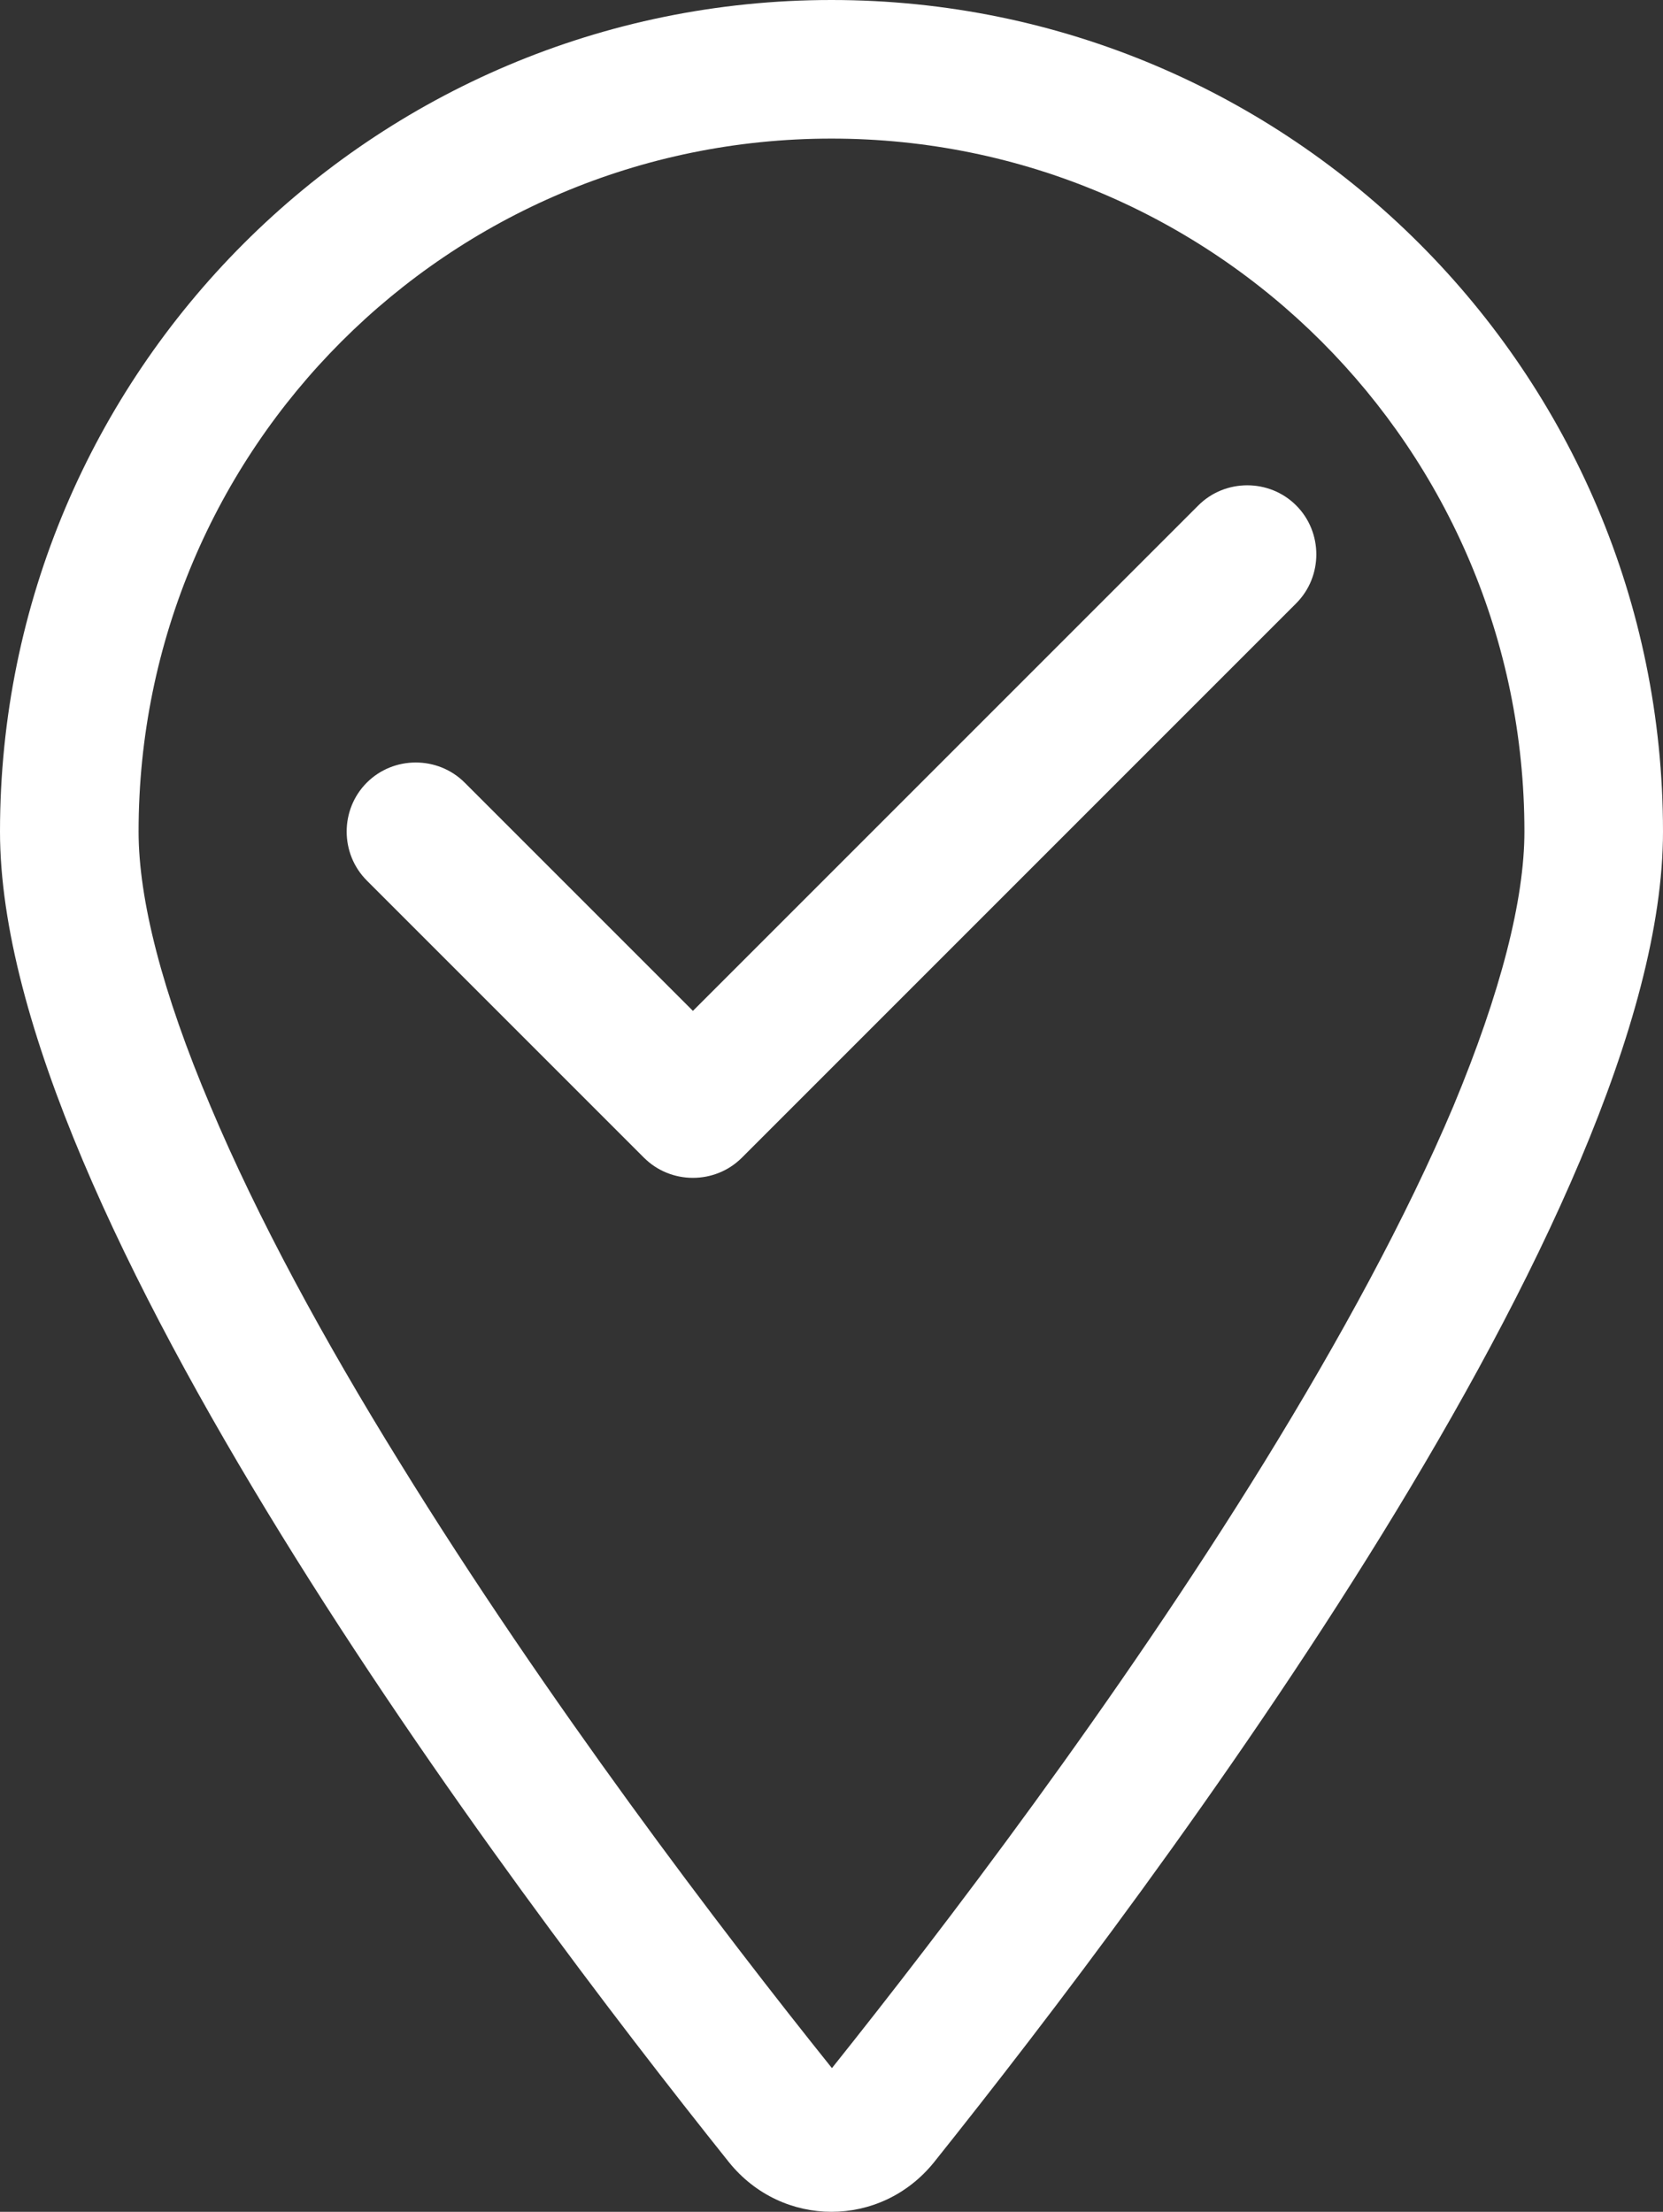 <?xml version="1.0" encoding="UTF-8"?> <svg xmlns="http://www.w3.org/2000/svg" id="Layer_2" viewBox="0 0 384 510.68"><rect x="0" y="0" width="384" height="510.68" fill="#333333" stroke="none"/><defs><style>.cls-1{fill:#fff;}</style></defs><g id="Layer_1-2"><path class="cls-1" d="m352,192c0-88.4-71.6-160-160-160S32,103.6,32,192c0,15.6,5.4,37,16.6,63.4,10.9,25.9,26.2,54,43.6,82.1,34.1,55.3,74.4,108.2,99.9,140,25.4-31.8,65.8-84.7,99.9-140,17.3-28.1,32.7-56.3,43.6-82.1,11-26.4,16.4-47.8,16.4-63.4Zm32,0c0,87.4-117,243-168.3,307.2-12.3,15.3-35.1,15.3-47.4,0C117,435,0,279.4,0,192,0,86,86,0,192,0s192,86,192,192Zm-84.7-52.7l-128,128c-6.2,6.2-16.4,6.2-22.6,0l-64-64c-6.2-6.2-6.2-16.4,0-22.6s16.4-6.2,22.6,0l52.7,52.7,116.7-116.7c6.2-6.2,16.4-6.2,22.6,0s6.2,16.4,0,22.6h0Z"></path></g></svg> 